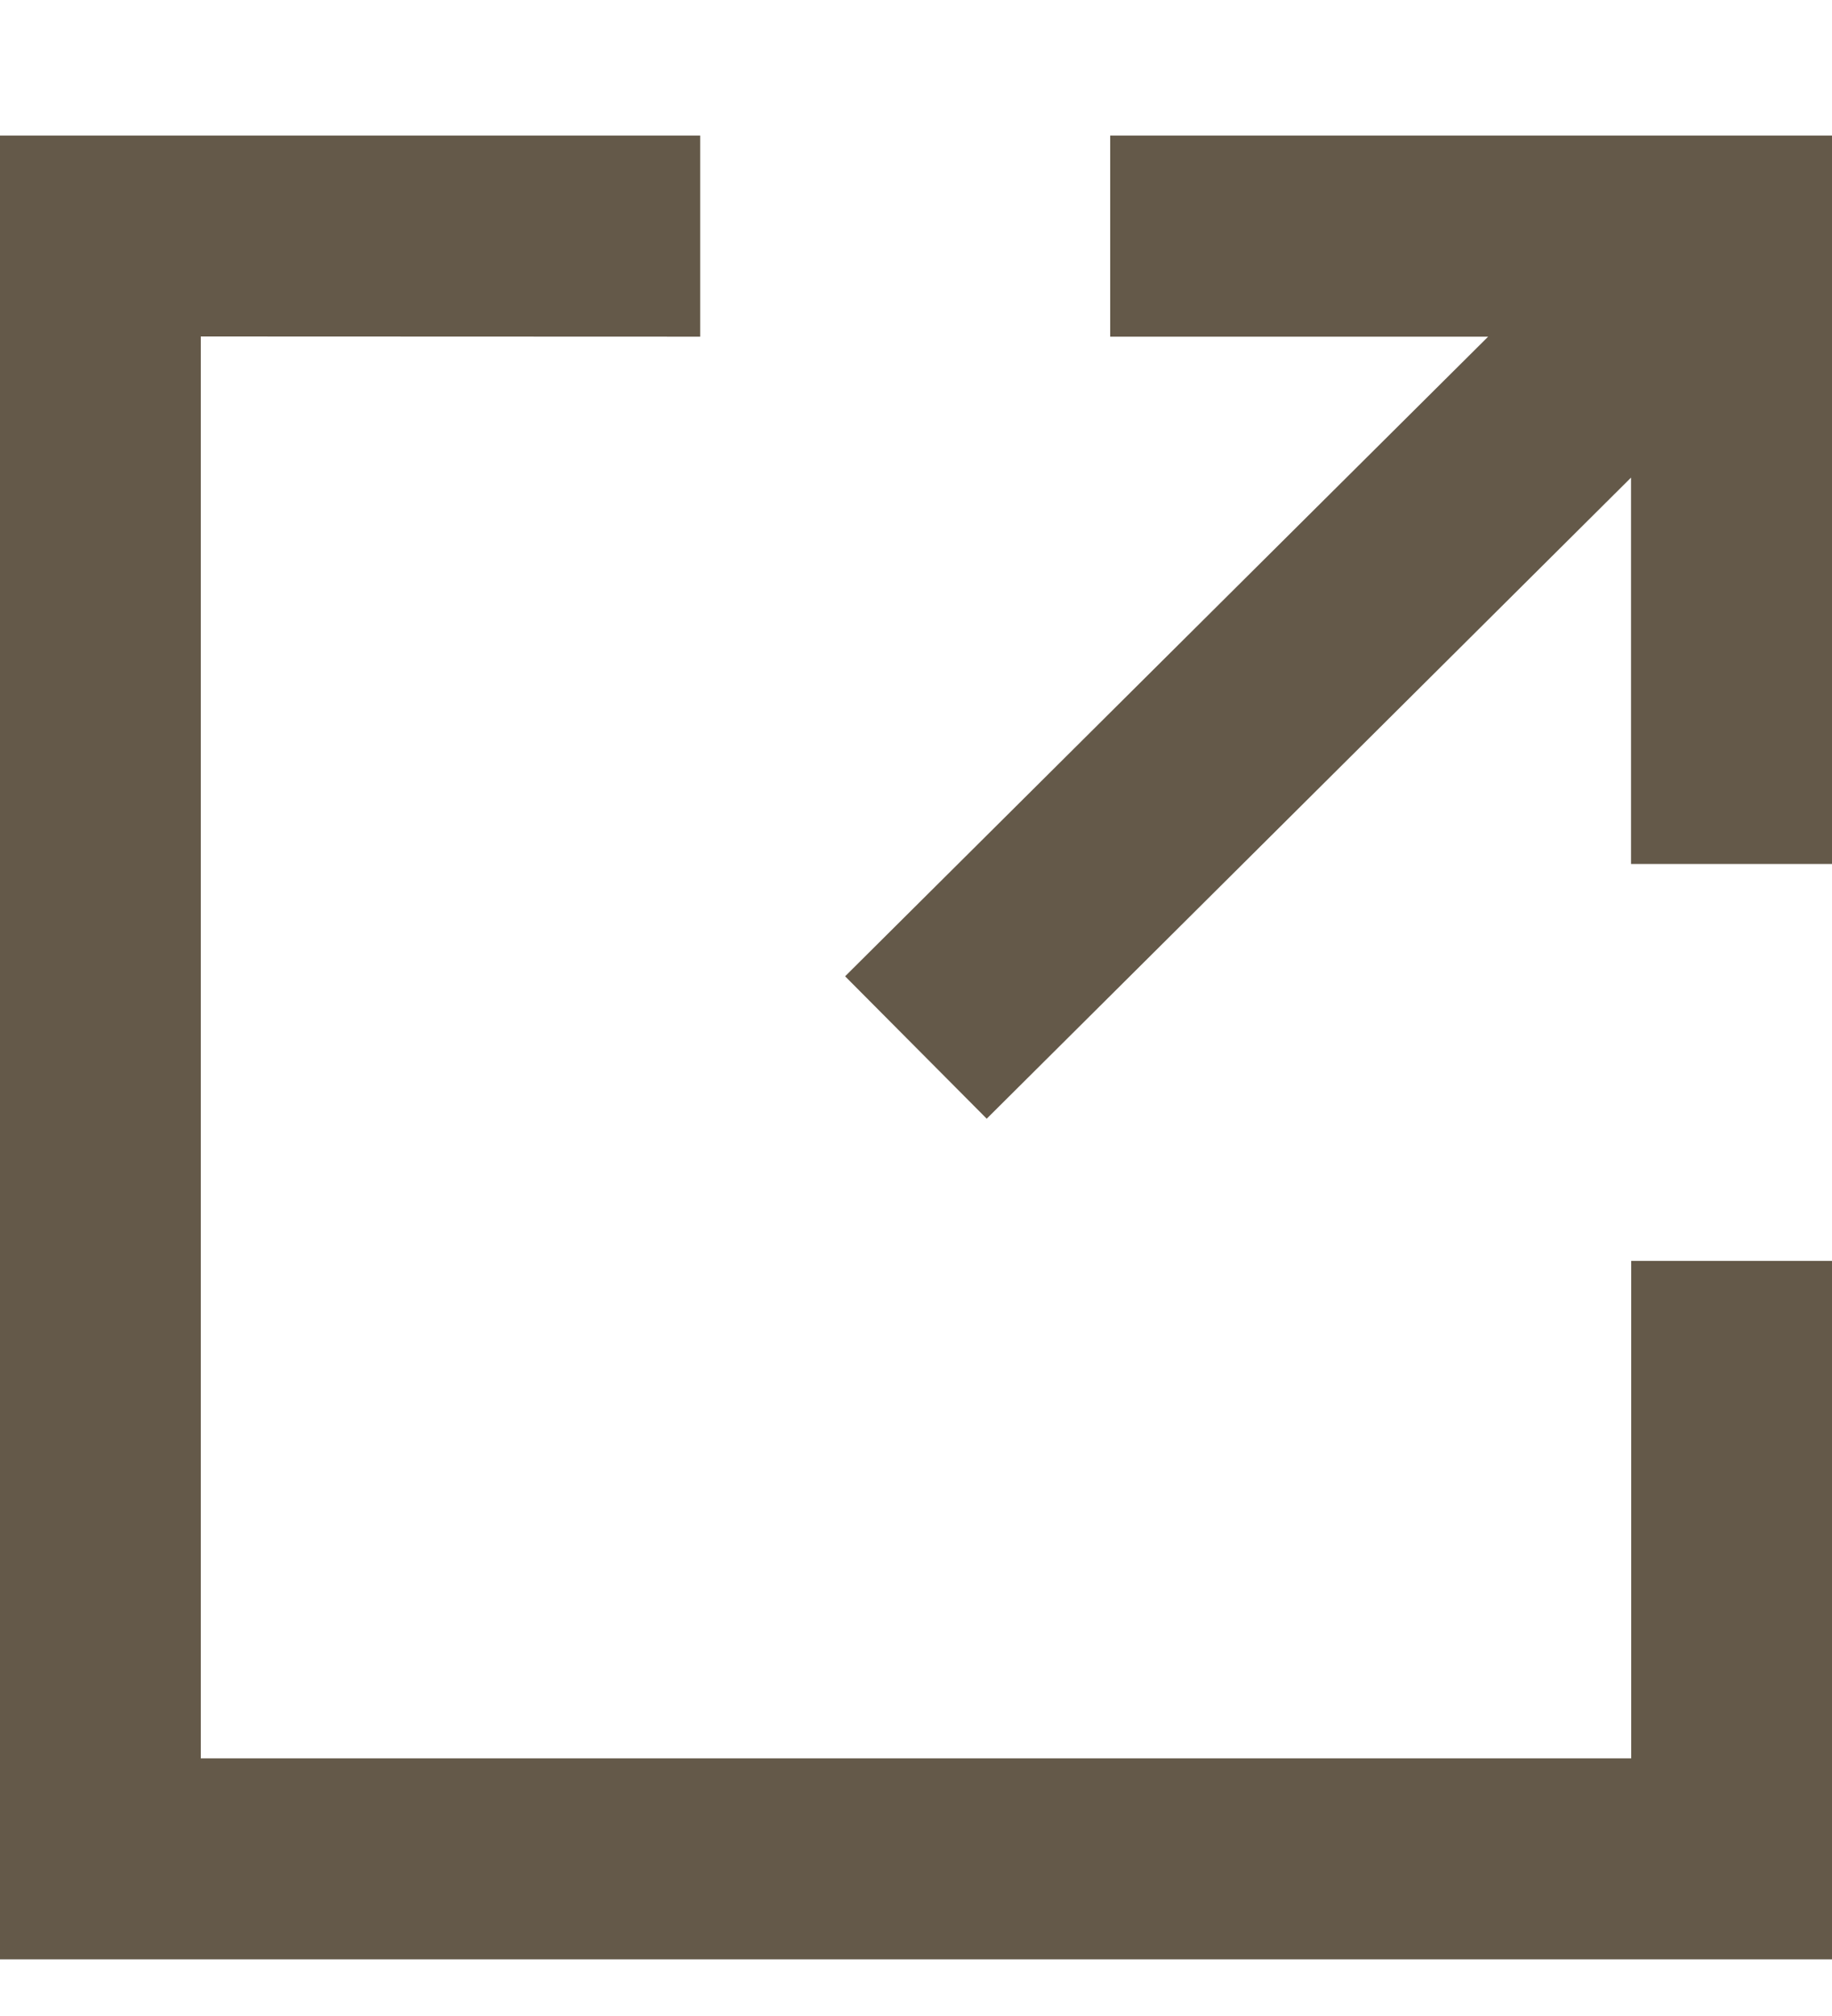 <svg width="10" height="11" viewBox="0 0 10 11" fill="none" xmlns="http://www.w3.org/2000/svg">
<g clip-path="url(#clip0_2119_22350)">
<path d="M8.904 9.594H1.096V1.836L3.822 1.837V0.74H0V10.691H10V6.88H8.904V9.594Z" fill="#645949"/>
<path d="M6.06 0.74V1.837H8.123L4.613 5.327L5.386 6.104L8.903 2.606V4.714H10V0.74H6.06Z" fill="#645949"/>
</g>
<defs>
<clipPath id="clip0_2119_22350">
<rect width="10" height="9.951" fill="white" transform="translate(0 0.74)"/>
</clipPath>
</defs>
</svg>
